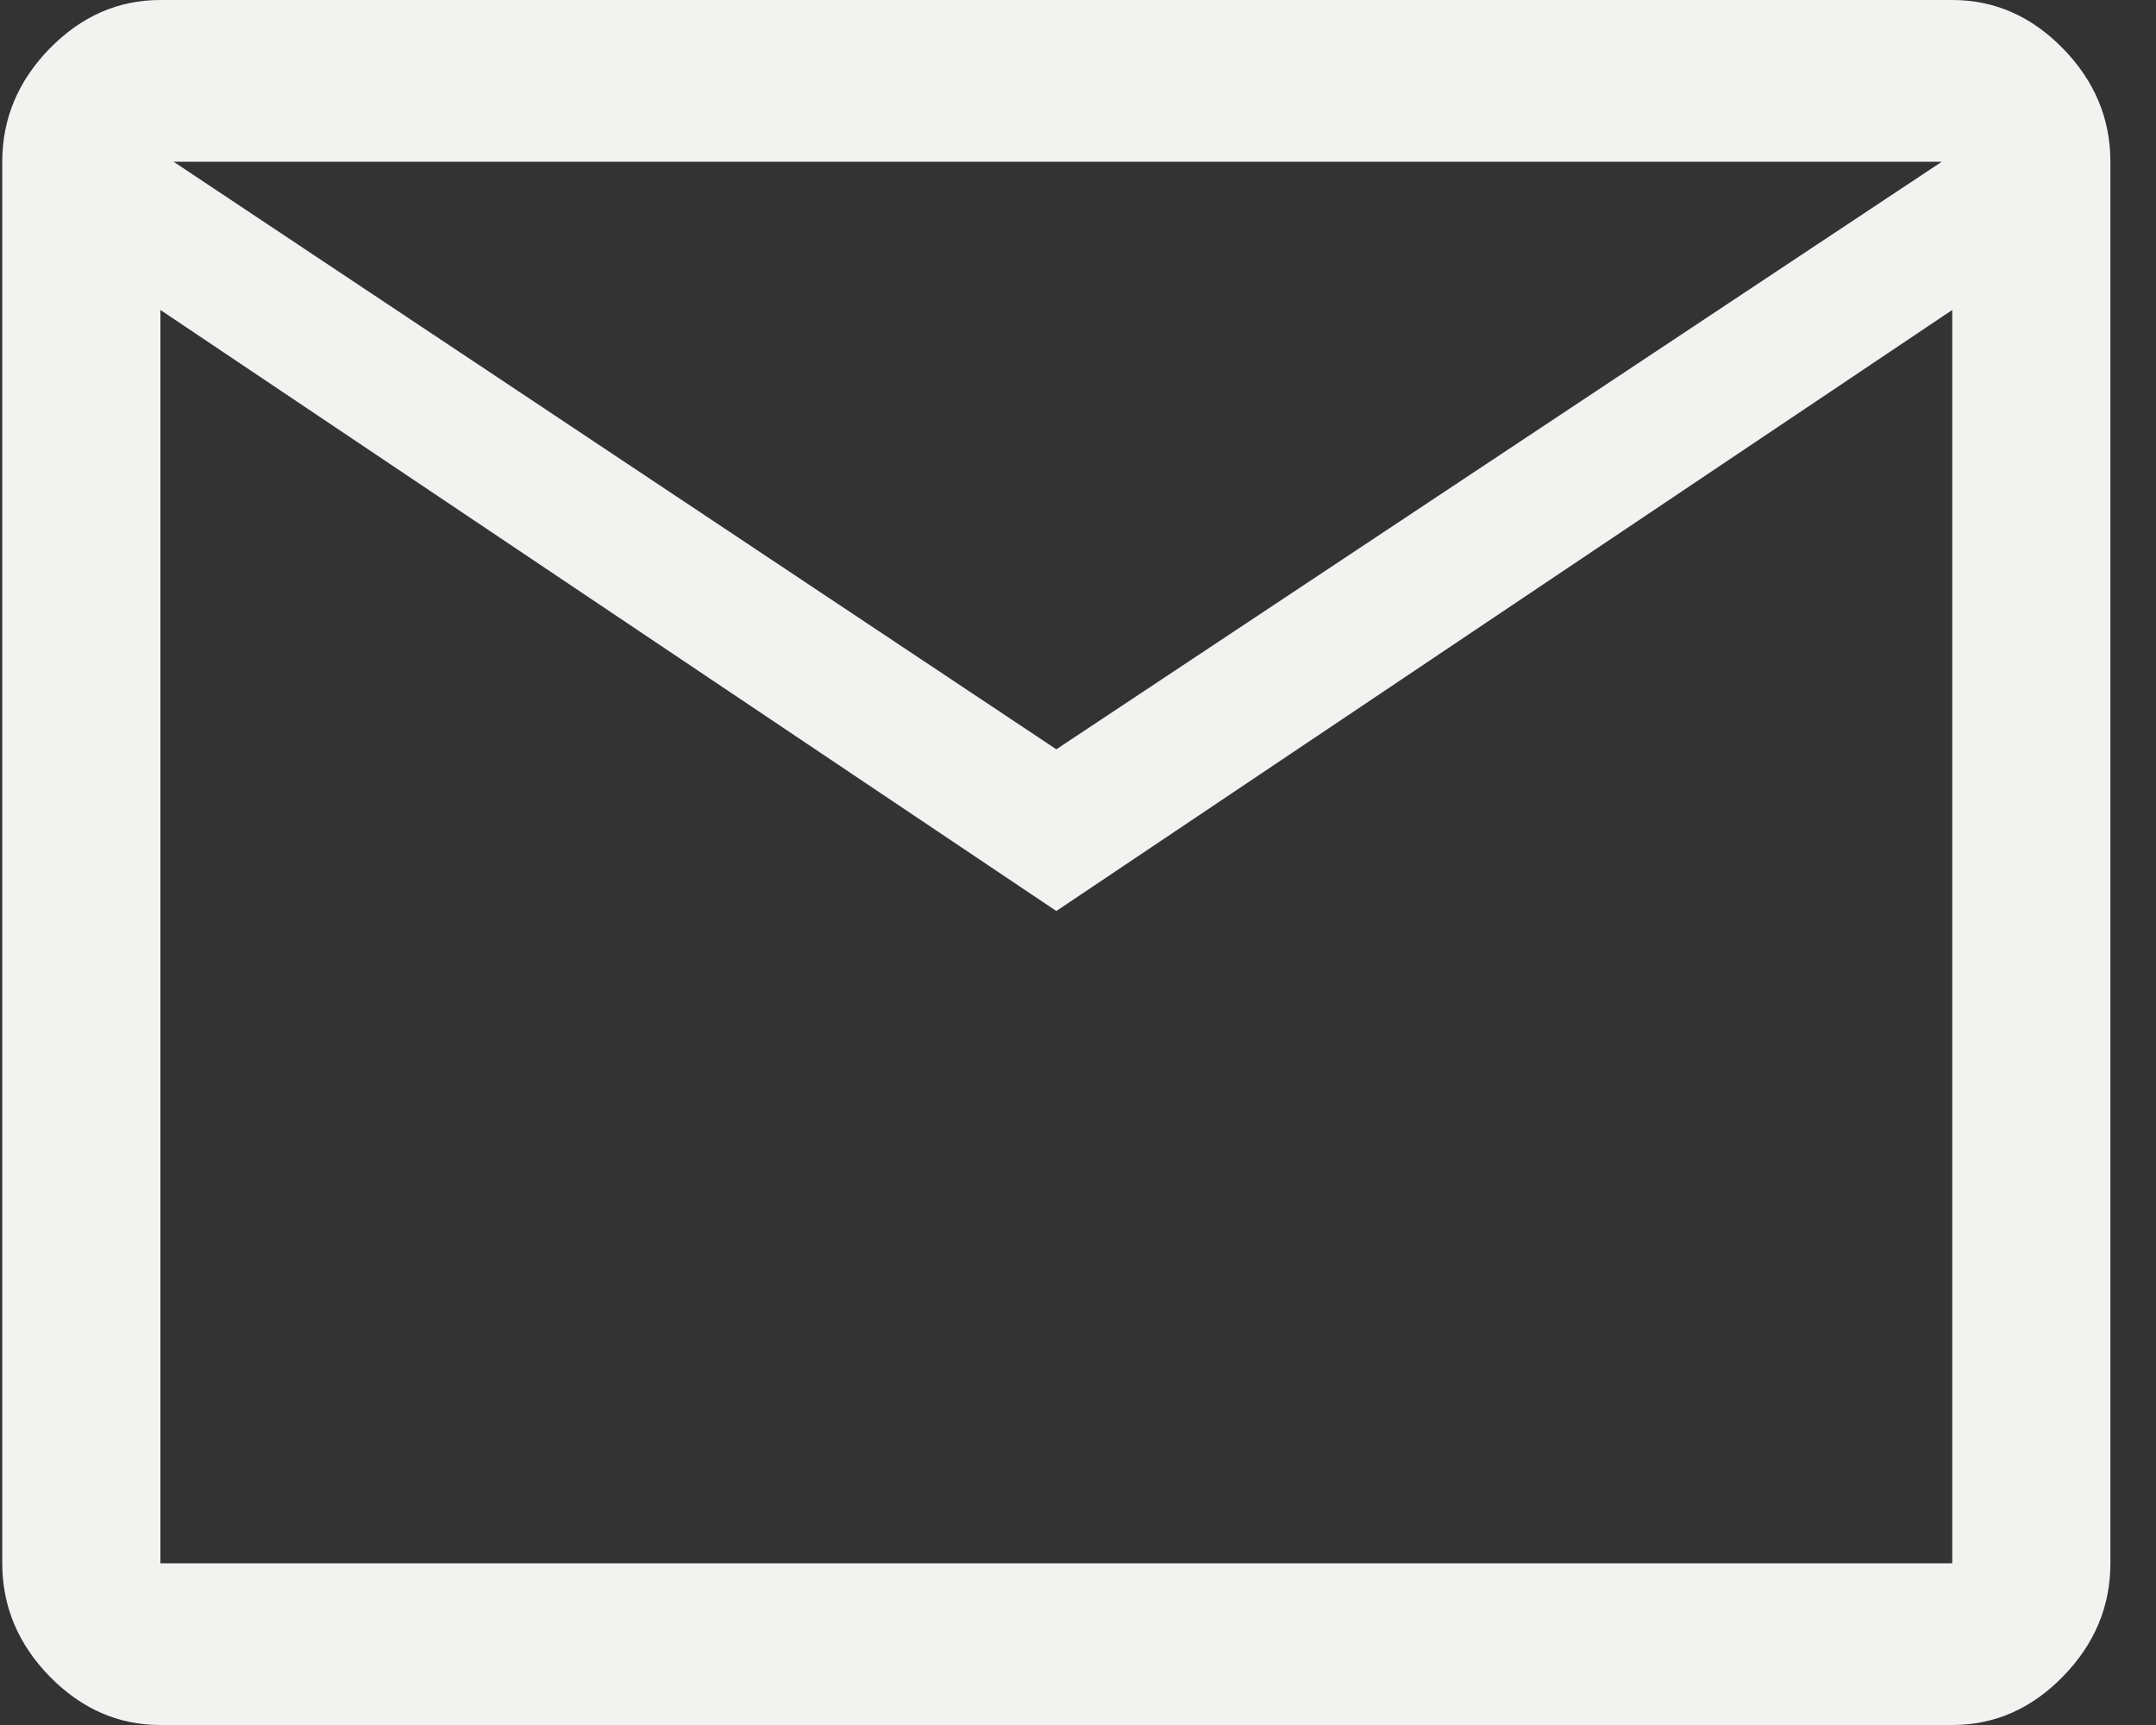 <svg width="20" height="16" viewBox="0 0 20 16" fill="none" xmlns="http://www.w3.org/2000/svg">
<rect x="0" y="0" width="20" height="16" fill="#333333" stroke="none"/>
<path d="M1.488 16C1.097 16 0.755 15.85 0.461 15.55C0.168 15.25 0.021 14.9 0.021 14.5V1.5C0.021 1.1 0.168 0.75 0.461 0.45C0.755 0.15 1.097 0 1.488 0H18.11C18.502 0 18.844 0.15 19.137 0.45C19.43 0.75 19.577 1.1 19.577 1.5V14.5C19.577 14.9 19.43 15.25 19.137 15.55C18.844 15.85 18.502 16 18.11 16H1.488ZM9.799 8.45L1.488 2.875V14.5H18.11V2.875L9.799 8.45ZM9.799 6.95L18.013 1.5H1.61L9.799 6.95ZM1.488 2.875V1.5V2.875V14.5V2.875Z" fill="#F2F3F0"/>
</svg>
